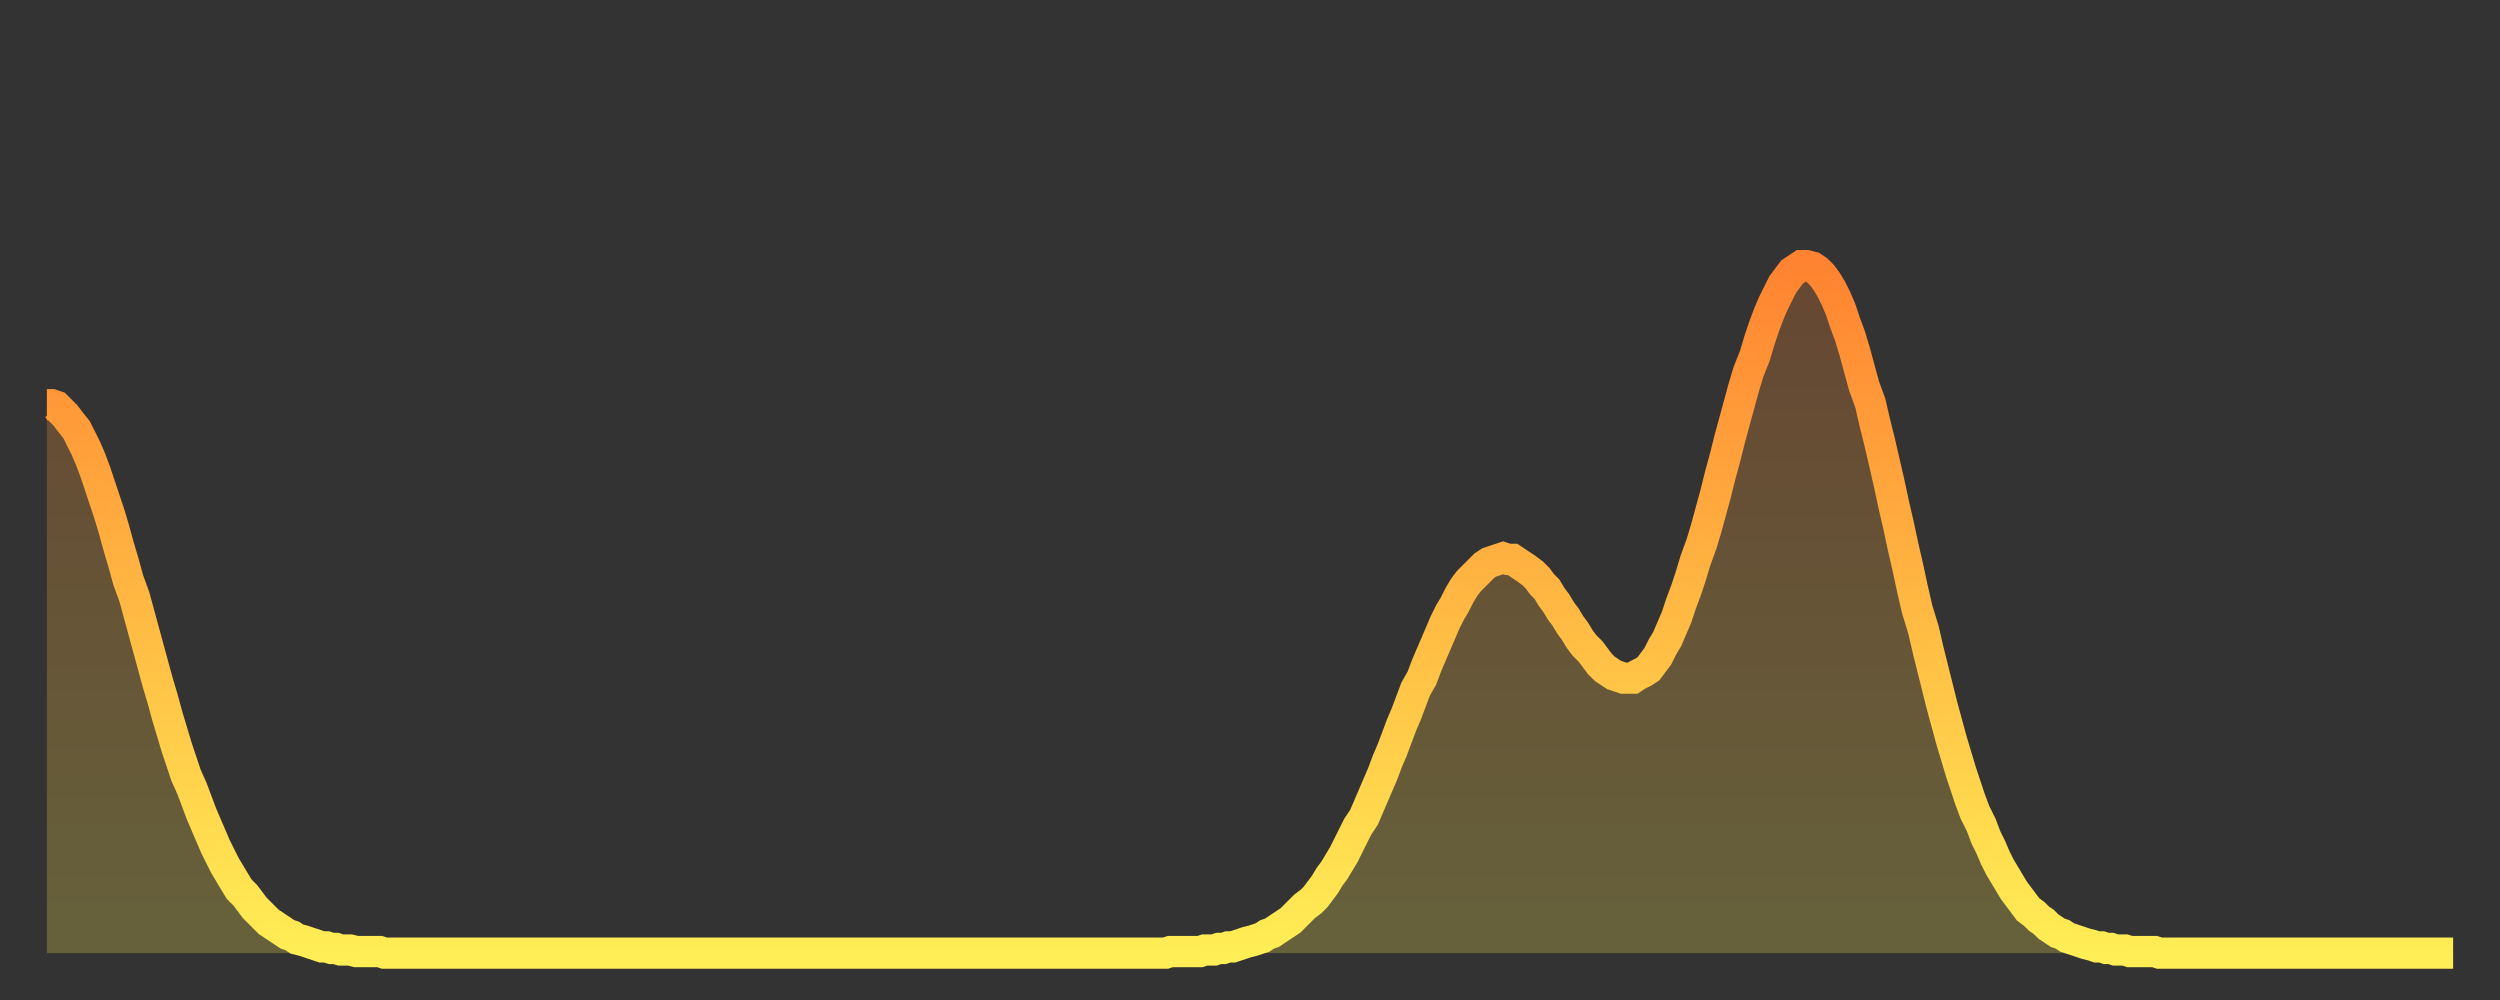 <?xml version="1.0" encoding="utf-8" ?>
<svg baseProfile="full" height="64" version="1.1" width="160" xmlns="http://www.w3.org/2000/svg" xmlns:ev="http://www.w3.org/2001/xml-events" xmlns:xlink="http://www.w3.org/1999/xlink"><rect width="100%" height="100%" fill="#333333" stroke="none"/><defs><linearGradient id="id10280" x1="0" x2="0" y1="0" y2="1"><stop offset="0%" stop-color="#ff8331" /><stop offset="50%" stop-color="#ffb943" /><stop offset="100%" stop-color="#ffee55" /></linearGradient></defs><g transform="translate(3,3)"><g><path d="M 0.0 22.9 0.3 22.9 0.6 23.0 0.9 23.3 1.2 23.6 1.5 24.0 1.9 24.5 2.2 25.1 2.5 25.7 2.8 26.4 3.1 27.2 3.4 28.1 3.7 29.0 4.0 29.9 4.3 30.9 4.6 32.0 4.9 33.0 5.2 34.1 5.6 35.2 5.9 36.3 6.2 37.4 6.5 38.5 6.8 39.6 7.1 40.7 7.4 41.7 7.7 42.8 8.0 43.8 8.3 44.8 8.6 45.7 8.9 46.6 9.3 47.5 9.6 48.3 9.9 49.1 10.2 49.8 10.5 50.5 10.8 51.2 11.1 51.8 11.4 52.4 11.7 52.9 12.0 53.4 12.3 53.9 12.7 54.3 13.0 54.7 13.3 55.1 13.6 55.4 13.9 55.7 14.2 56.0 14.5 56.2 14.8 56.4 15.1 56.6 15.4 56.8 15.7 56.9 16.0 57.1 16.4 57.2 16.7 57.3 17.0 57.4 17.3 57.5 17.6 57.6 17.9 57.6 18.2 57.7 18.5 57.7 18.8 57.8 19.1 57.8 19.4 57.8 19.8 57.9 20.1 57.9 20.4 57.9 20.7 57.9 21.0 57.9 21.3 57.9 21.6 58.0 21.9 58.0 22.2 58.0 22.5 58.0 22.8 58.0 23.1 58.0 23.5 58.0 23.8 58.0 24.1 58.0 24.4 58.0 24.7 58.0 25.0 58.0 25.3 58.0 25.6 58.0 25.9 58.0 26.2 58.0 26.5 58.0 26.8 58.0 27.2 58.0 27.5 58.0 27.8 58.0 28.1 58.0 28.4 58.0 28.7 58.0 29.0 58.0 29.3 58.0 29.6 58.0 29.9 58.0 30.2 58.0 30.6 58.0 30.9 58.0 31.2 58.0 31.5 58.0 31.8 58.0 32.1 58.0 32.4 58.0 32.7 58.0 33.0 58.0 33.3 58.0 33.6 58.0 33.9 58.0 34.3 58.0 34.6 58.0 34.9 58.0 35.2 58.0 35.5 58.0 35.8 58.0 36.1 58.0 36.4 58.0 36.7 58.0 37.0 58.0 37.3 58.0 37.7 58.0 38.0 58.0 38.3 58.0 38.6 58.0 38.9 58.0 39.2 58.0 39.5 58.0 39.8 58.0 40.1 58.0 40.4 58.0 40.7 58.0 41.0 58.0 41.4 58.0 41.7 58.0 42.0 58.0 42.3 58.0 42.6 58.0 42.9 58.0 43.2 58.0 43.5 58.0 43.8 58.0 44.1 58.0 44.4 58.0 44.7 58.0 45.1 58.0 45.4 58.0 45.7 58.0 46.0 58.0 46.3 58.0 46.6 58.0 46.9 58.0 47.2 58.0 47.5 58.0 47.8 58.0 48.1 58.0 48.5 58.0 48.8 58.0 49.1 58.0 49.4 58.0 49.7 58.0 50.0 58.0 50.3 58.0 50.6 58.0 50.9 58.0 51.2 58.0 51.5 58.0 51.8 58.0 52.2 58.0 52.5 58.0 52.8 58.0 53.1 58.0 53.4 58.0 53.7 58.0 54.0 58.0 54.3 58.0 54.6 58.0 54.9 58.0 55.2 58.0 55.6 58.0 55.9 58.0 56.2 58.0 56.5 58.0 56.8 58.0 57.1 58.0 57.4 58.0 57.7 58.0 58.0 58.0 58.3 58.0 58.6 58.0 58.9 58.0 59.3 58.0 59.6 58.0 59.9 58.0 60.2 58.0 60.5 58.0 60.8 58.0 61.1 58.0 61.4 58.0 61.7 58.0 62.0 58.0 62.3 58.0 62.6 58.0 63.0 58.0 63.3 58.0 63.6 58.0 63.9 58.0 64.2 58.0 64.5 58.0 64.8 58.0 65.1 58.0 65.4 58.0 65.7 58.0 66.0 58.0 66.4 58.0 66.7 58.0 67.0 58.0 67.3 58.0 67.6 58.0 67.9 58.0 68.2 58.0 68.5 58.0 68.8 58.0 69.1 58.0 69.4 58.0 69.7 58.0 70.1 58.0 70.4 58.0 70.7 58.0 71.0 58.0 71.3 58.0 71.6 58.0 71.9 57.9 72.2 57.9 72.5 57.9 72.8 57.9 73.1 57.9 73.5 57.9 73.8 57.9 74.1 57.8 74.4 57.8 74.7 57.8 75.0 57.7 75.3 57.7 75.6 57.6 75.9 57.6 76.2 57.5 76.5 57.4 76.8 57.3 77.2 57.2 77.5 57.1 77.8 57.0 78.1 56.8 78.4 56.7 78.7 56.5 79.0 56.3 79.3 56.1 79.6 55.9 79.9 55.6 80.2 55.3 80.5 55.0 80.9 54.7 81.2 54.4 81.5 54.0 81.8 53.6 82.1 53.1 82.4 52.7 82.7 52.2 83.0 51.7 83.3 51.1 83.6 50.5 83.9 49.9 84.3 49.3 84.6 48.6 84.9 47.9 85.2 47.2 85.5 46.5 85.8 45.7 86.1 45.0 86.4 44.2 86.7 43.4 87.0 42.7 87.3 41.9 87.6 41.1 88.0 40.4 88.3 39.6 88.6 38.9 88.9 38.2 89.2 37.5 89.5 36.8 89.8 36.2 90.1 35.7 90.4 35.1 90.7 34.6 91.0 34.2 91.4 33.8 91.7 33.5 92.0 33.2 92.3 33.0 92.6 32.9 92.9 32.8 93.2 32.7 93.5 32.8 93.8 32.8 94.1 33.0 94.4 33.2 94.7 33.4 95.1 33.7 95.4 34.0 95.7 34.4 96.0 34.7 96.3 35.2 96.6 35.6 96.9 36.1 97.2 36.5 97.5 37.0 97.8 37.4 98.1 37.9 98.4 38.3 98.8 38.7 99.1 39.1 99.4 39.5 99.7 39.8 100.0 40.0 100.3 40.2 100.6 40.3 100.9 40.4 101.2 40.4 101.5 40.4 101.8 40.2 102.2 40.0 102.5 39.8 102.8 39.4 103.1 39.0 103.4 38.4 103.7 37.9 104.0 37.2 104.3 36.5 104.6 35.6 104.9 34.8 105.2 33.9 105.5 32.9 105.9 31.8 106.2 30.8 106.5 29.7 106.8 28.6 107.1 27.4 107.4 26.3 107.7 25.1 108.0 24.0 108.3 22.9 108.6 21.8 108.9 20.8 109.3 19.8 109.6 18.8 109.9 17.9 110.2 17.1 110.5 16.4 110.8 15.8 111.1 15.2 111.4 14.8 111.7 14.4 112.0 14.2 112.3 14.0 112.6 14.0 113.0 14.1 113.3 14.3 113.6 14.6 113.9 15.0 114.2 15.5 114.5 16.1 114.8 16.8 115.1 17.7 115.4 18.5 115.7 19.5 116.0 20.6 116.3 21.7 116.7 22.8 117.0 24.1 117.3 25.3 117.6 26.6 117.9 27.9 118.2 29.3 118.5 30.6 118.8 32.0 119.1 33.3 119.4 34.7 119.7 36.0 120.1 37.3 120.4 38.6 120.7 39.8 121.0 41.0 121.3 42.2 121.6 43.3 121.9 44.4 122.2 45.4 122.5 46.4 122.8 47.3 123.1 48.2 123.4 49.0 123.8 49.8 124.1 50.6 124.4 51.2 124.7 51.9 125.0 52.5 125.3 53.0 125.6 53.5 125.9 54.0 126.2 54.4 126.5 54.8 126.8 55.2 127.2 55.5 127.5 55.8 127.8 56.0 128.1 56.3 128.4 56.5 128.7 56.7 129.0 56.8 129.3 57.0 129.6 57.1 129.9 57.2 130.2 57.3 130.5 57.4 130.9 57.5 131.2 57.6 131.5 57.6 131.8 57.7 132.1 57.7 132.4 57.8 132.7 57.8 133.0 57.8 133.3 57.9 133.6 57.9 133.9 57.9 134.2 57.9 134.6 57.9 134.9 57.9 135.2 58.0 135.5 58.0 135.8 58.0 136.1 58.0 136.4 58.0 136.7 58.0 137.0 58.0 137.3 58.0 137.6 58.0 138.0 58.0 138.3 58.0 138.6 58.0 138.9 58.0 139.2 58.0 139.5 58.0 139.8 58.0 140.1 58.0 140.4 58.0 140.7 58.0 141.0 58.0 141.3 58.0 141.7 58.0 142.0 58.0 142.3 58.0 142.6 58.0 142.9 58.0 143.2 58.0 143.5 58.0 143.8 58.0 144.1 58.0 144.4 58.0 144.7 58.0 145.1 58.0 145.4 58.0 145.7 58.0 146.0 58.0 146.3 58.0 146.6 58.0 146.9 58.0 147.2 58.0 147.5 58.0 147.8 58.0 148.1 58.0 148.4 58.0 148.8 58.0 149.1 58.0 149.4 58.0 149.7 58.0 150.0 58.0 150.3 58.0 150.6 58.0 150.9 58.0 151.2 58.0 151.5 58.0 151.8 58.0 152.1 58.0 152.5 58.0 152.8 58.0 153.1 58.0 153.4 58.0 153.7 58.0 154.0 58.0" fill="none" id="graph-curve" opacity="1" stroke="url(#id10280)" stroke-width="2" /><path d="M 0 58 L 0.0 22.9 0.3 22.9 0.6 23.0 0.9 23.3 1.2 23.6 1.5 24.0 1.9 24.5 2.2 25.1 2.5 25.7 2.8 26.4 3.1 27.2 3.4 28.1 3.7 29.0 4.0 29.9 4.3 30.9 4.6 32.0 4.9 33.0 5.2 34.1 5.6 35.2 5.9 36.3 6.2 37.4 6.5 38.5 6.8 39.6 7.1 40.7 7.4 41.7 7.7 42.8 8.0 43.8 8.3 44.8 8.6 45.7 8.9 46.6 9.3 47.5 9.6 48.3 9.9 49.1 10.2 49.8 10.5 50.5 10.8 51.2 11.1 51.8 11.4 52.4 11.7 52.9 12.0 53.4 12.3 53.9 12.7 54.3 13.0 54.7 13.3 55.1 13.6 55.4 13.9 55.7 14.2 56.0 14.5 56.2 14.8 56.4 15.1 56.6 15.4 56.8 15.7 56.9 16.0 57.1 16.4 57.2 16.7 57.3 17.0 57.4 17.3 57.5 17.6 57.6 17.9 57.6 18.2 57.7 18.5 57.7 18.8 57.8 19.1 57.8 19.4 57.8 19.8 57.9 20.1 57.9 20.4 57.9 20.7 57.9 21.0 57.9 21.3 57.9 21.6 58.0 21.9 58.0 22.2 58.0 22.5 58.0 22.8 58.0 23.1 58.0 23.5 58.0 23.8 58.0 24.1 58.0 24.4 58.0 24.7 58.0 25.0 58.0 25.3 58.0 25.6 58.0 25.9 58.0 26.2 58.0 26.5 58.0 26.8 58.0 27.2 58.0 27.5 58.0 27.8 58.0 28.1 58.0 28.4 58.0 28.7 58.0 29.0 58.0 29.3 58.0 29.6 58.0 29.9 58.0 30.2 58.0 30.6 58.0 30.9 58.0 31.2 58.0 31.5 58.0 31.8 58.0 32.1 58.0 32.4 58.0 32.7 58.0 33.0 58.0 33.3 58.0 33.6 58.0 33.9 58.0 34.3 58.0 34.6 58.0 34.9 58.0 35.2 58.0 35.5 58.0 35.8 58.0 36.1 58.0 36.4 58.0 36.7 58.0 37.0 58.0 37.3 58.0 37.7 58.0 38.0 58.0 38.3 58.0 38.6 58.0 38.9 58.0 39.2 58.0 39.5 58.0 39.8 58.0 40.1 58.0 40.4 58.0 40.7 58.0 41.0 58.0 41.4 58.0 41.7 58.0 42.0 58.0 42.3 58.0 42.6 58.0 42.9 58.0 43.2 58.0 43.5 58.0 43.8 58.0 44.1 58.0 44.4 58.0 44.7 58.0 45.1 58.0 45.4 58.0 45.7 58.0 46.0 58.0 46.3 58.0 46.6 58.0 46.9 58.0 47.2 58.0 47.5 58.0 47.8 58.0 48.1 58.0 48.5 58.0 48.8 58.0 49.1 58.0 49.4 58.0 49.7 58.0 50.0 58.0 50.3 58.0 50.6 58.0 50.9 58.0 51.2 58.0 51.5 58.0 51.8 58.0 52.2 58.0 52.5 58.0 52.8 58.0 53.1 58.0 53.4 58.0 53.7 58.0 54.0 58.0 54.3 58.0 54.6 58.0 54.9 58.0 55.2 58.0 55.6 58.0 55.9 58.0 56.2 58.0 56.5 58.0 56.8 58.0 57.1 58.0 57.4 58.0 57.7 58.0 58.0 58.0 58.3 58.0 58.6 58.0 58.9 58.0 59.3 58.0 59.6 58.0 59.9 58.0 60.2 58.0 60.5 58.0 60.8 58.0 61.1 58.0 61.4 58.0 61.7 58.0 62.0 58.0 62.3 58.0 62.6 58.0 63.0 58.0 63.3 58.0 63.6 58.0 63.9 58.0 64.2 58.0 64.5 58.0 64.8 58.0 65.1 58.0 65.4 58.0 65.7 58.0 66.0 58.0 66.4 58.0 66.7 58.0 67.0 58.0 67.3 58.0 67.6 58.0 67.9 58.0 68.2 58.0 68.5 58.0 68.8 58.0 69.1 58.0 69.4 58.0 69.7 58.0 70.1 58.0 70.4 58.0 70.7 58.0 71.0 58.0 71.3 58.0 71.6 58.0 71.9 57.9 72.2 57.9 72.5 57.9 72.8 57.9 73.1 57.9 73.5 57.9 73.8 57.9 74.1 57.8 74.4 57.8 74.7 57.8 75.0 57.7 75.3 57.7 75.6 57.6 75.9 57.6 76.2 57.5 76.5 57.4 76.8 57.3 77.2 57.2 77.5 57.1 77.8 57.0 78.1 56.8 78.4 56.7 78.7 56.5 79.0 56.3 79.3 56.1 79.6 55.9 79.9 55.6 80.2 55.3 80.5 55.0 80.9 54.7 81.2 54.4 81.5 54.0 81.8 53.6 82.1 53.1 82.4 52.7 82.7 52.2 83.0 51.7 83.3 51.1 83.6 50.5 83.9 49.9 84.3 49.3 84.6 48.6 84.9 47.9 85.2 47.2 85.5 46.5 85.8 45.7 86.1 45.0 86.4 44.2 86.7 43.4 87.0 42.7 87.3 41.9 87.6 41.1 88.0 40.4 88.3 39.6 88.6 38.9 88.9 38.2 89.2 37.5 89.5 36.8 89.8 36.2 90.1 35.7 90.4 35.1 90.7 34.6 91.0 34.2 91.4 33.8 91.7 33.5 92.0 33.2 92.3 33.0 92.6 32.9 92.9 32.8 93.2 32.7 93.5 32.8 93.8 32.8 94.1 33.0 94.4 33.2 94.7 33.4 95.1 33.7 95.4 34.0 95.7 34.4 96.0 34.7 96.3 35.2 96.6 35.6 96.9 36.1 97.2 36.5 97.5 37.0 97.8 37.4 98.1 37.9 98.4 38.3 98.8 38.7 99.1 39.1 99.4 39.5 99.7 39.8 100.0 40.0 100.3 40.2 100.6 40.3 100.9 40.4 101.2 40.4 101.5 40.4 101.8 40.2 102.2 40.0 102.5 39.8 102.8 39.4 103.1 39.0 103.4 38.4 103.7 37.9 104.0 37.2 104.3 36.5 104.6 35.6 104.9 34.8 105.2 33.9 105.5 32.9 105.9 31.8 106.2 30.8 106.5 29.7 106.8 28.6 107.1 27.4 107.4 26.3 107.7 25.1 108.0 24.0 108.3 22.9 108.6 21.8 108.9 20.8 109.3 19.8 109.6 18.8 109.9 17.9 110.2 17.1 110.5 16.4 110.8 15.8 111.1 15.2 111.4 14.8 111.7 14.4 112.0 14.2 112.3 14.0 112.6 14.0 113.0 14.1 113.3 14.3 113.6 14.6 113.9 15.0 114.2 15.5 114.5 16.1 114.8 16.8 115.1 17.7 115.4 18.5 115.7 19.5 116.0 20.6 116.3 21.7 116.7 22.8 117.0 24.1 117.3 25.3 117.6 26.6 117.9 27.9 118.2 29.3 118.5 30.6 118.8 32.0 119.1 33.3 119.4 34.7 119.7 36.0 120.1 37.3 120.4 38.6 120.7 39.8 121.0 41.0 121.3 42.2 121.6 43.3 121.9 44.4 122.2 45.4 122.5 46.4 122.8 47.3 123.1 48.2 123.4 49.0 123.8 49.8 124.1 50.6 124.4 51.2 124.7 51.9 125.0 52.5 125.3 53.0 125.6 53.5 125.9 54.0 126.2 54.4 126.5 54.8 126.8 55.2 127.2 55.5 127.5 55.8 127.8 56.0 128.1 56.3 128.4 56.5 128.7 56.7 129.0 56.8 129.3 57.0 129.6 57.1 129.9 57.2 130.2 57.3 130.5 57.4 130.9 57.5 131.2 57.6 131.5 57.6 131.8 57.7 132.1 57.7 132.4 57.8 132.7 57.8 133.0 57.8 133.3 57.9 133.6 57.9 133.9 57.9 134.2 57.9 134.6 57.9 134.9 57.9 135.2 58.0 135.5 58.0 135.8 58.0 136.1 58.0 136.4 58.0 136.7 58.0 137.0 58.0 137.3 58.0 137.6 58.0 138.0 58.0 138.3 58.0 138.6 58.0 138.9 58.0 139.2 58.0 139.5 58.0 139.8 58.0 140.1 58.0 140.4 58.0 140.7 58.0 141.0 58.0 141.3 58.0 141.7 58.0 142.0 58.0 142.3 58.0 142.6 58.0 142.9 58.0 143.2 58.0 143.5 58.0 143.8 58.0 144.1 58.0 144.4 58.0 144.7 58.0 145.1 58.0 145.4 58.0 145.7 58.0 146.0 58.0 146.3 58.0 146.6 58.0 146.9 58.0 147.2 58.0 147.5 58.0 147.8 58.0 148.1 58.0 148.4 58.0 148.8 58.0 149.1 58.0 149.4 58.0 149.7 58.0 150.0 58.0 150.3 58.0 150.6 58.0 150.9 58.0 151.2 58.0 151.5 58.0 151.8 58.0 152.1 58.0 152.5 58.0 152.8 58.0 153.1 58.0 153.4 58.0 153.7 58.0 154.0 58.0 154 58" fill="url(#id10280)" fill-opacity=".25" id="graph-shadow" /></g></g></svg>